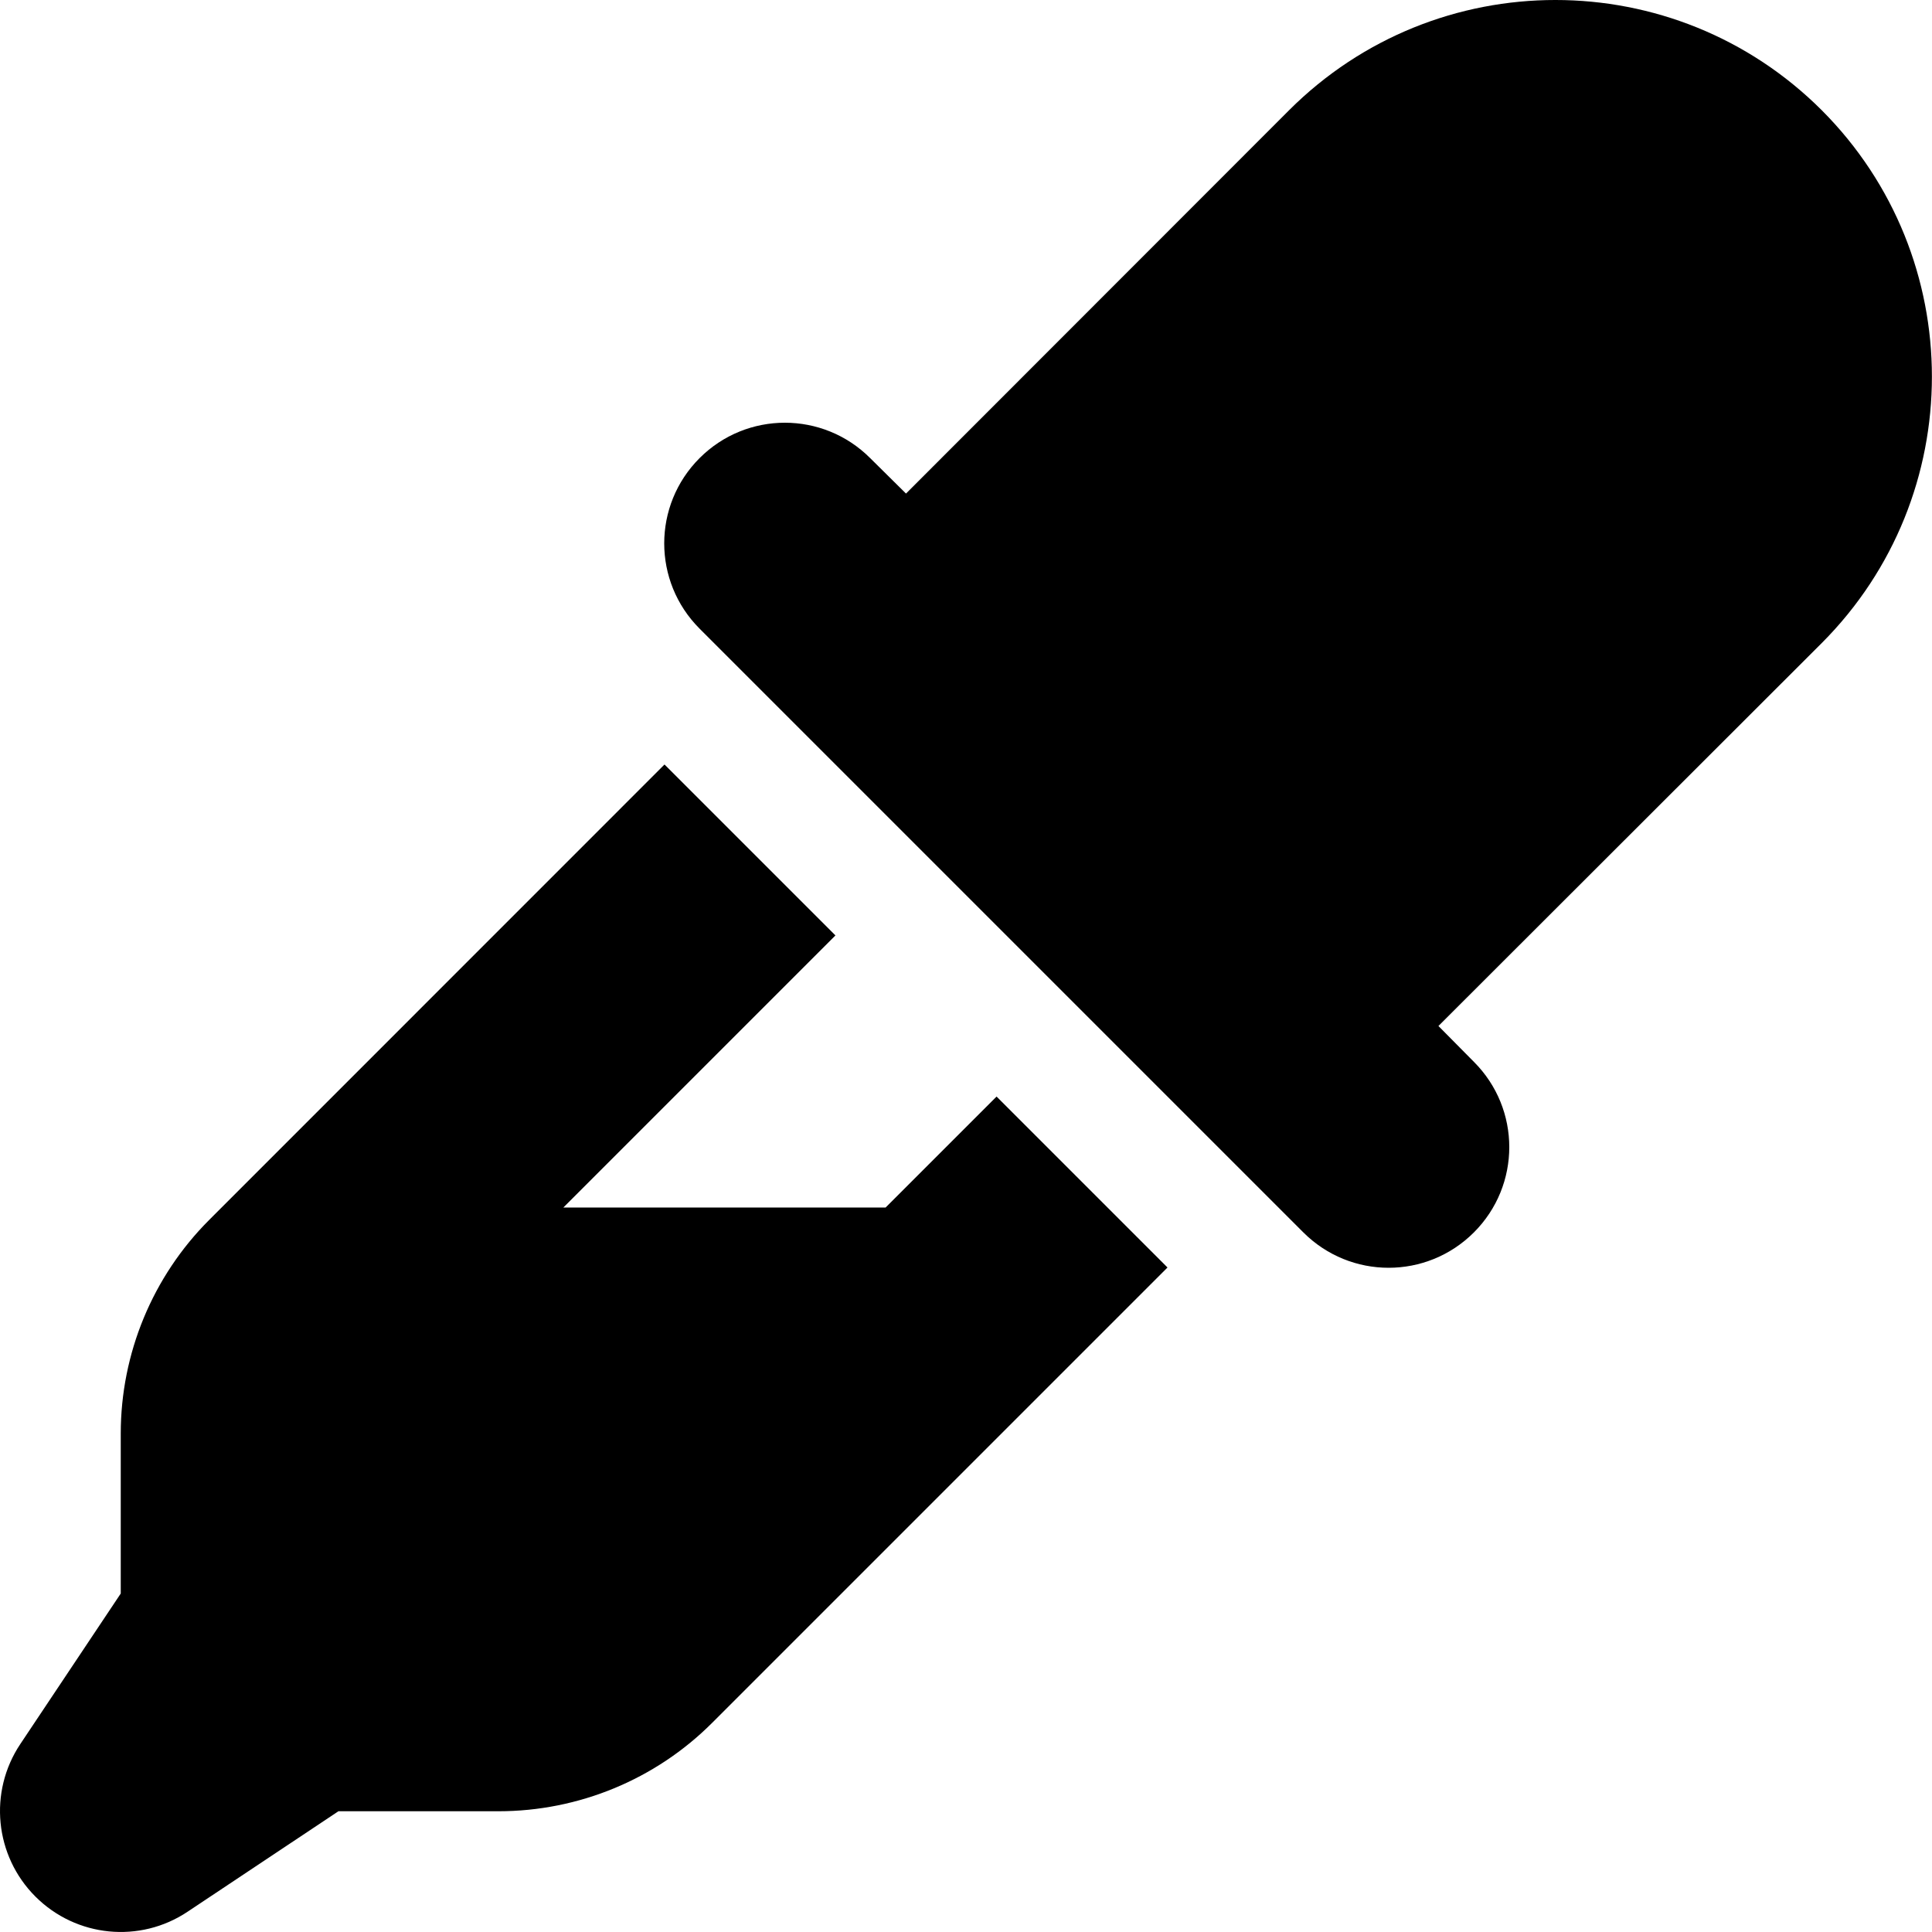 <svg xmlns="http://www.w3.org/2000/svg" viewBox="0 0 512 512"><!--! Font Awesome Pro 6.1.1 by @fontawesome - https://fontawesome.com License - https://fontawesome.com/license (Commercial License) Copyright 2022 Fonticons, Inc. --><path d="M240.1 130.8L341.6 29.23C380.6-9.744 443.8-9.744 482.8 29.23C521.7 68.21 521.7 131.4 482.8 170.4L381.2 271.9L390.6 281.4C403.1 293.9 403.1 314.1 390.6 326.6C378.1 339.1 357.9 339.1 345.4 326.6L185.4 166.6C172.9 154.1 172.9 133.9 185.4 121.4C197.9 108.9 218.1 108.9 230.6 121.4L240.1 130.8zM221.4 247.9L149.3 320H234.7L264.1 290.6L309.4 335.9L188.7 456.6C173.7 471.6 153.3 480 132.1 480H89.69L49.75 506.6C37.06 515.1 20.16 513.4 9.373 502.6C-1.413 491.8-3.086 474.9 5.375 462.2L32 422.3V379.9C32 358.7 40.43 338.3 55.43 323.3L176.1 202.6L221.4 247.9z"/></svg>